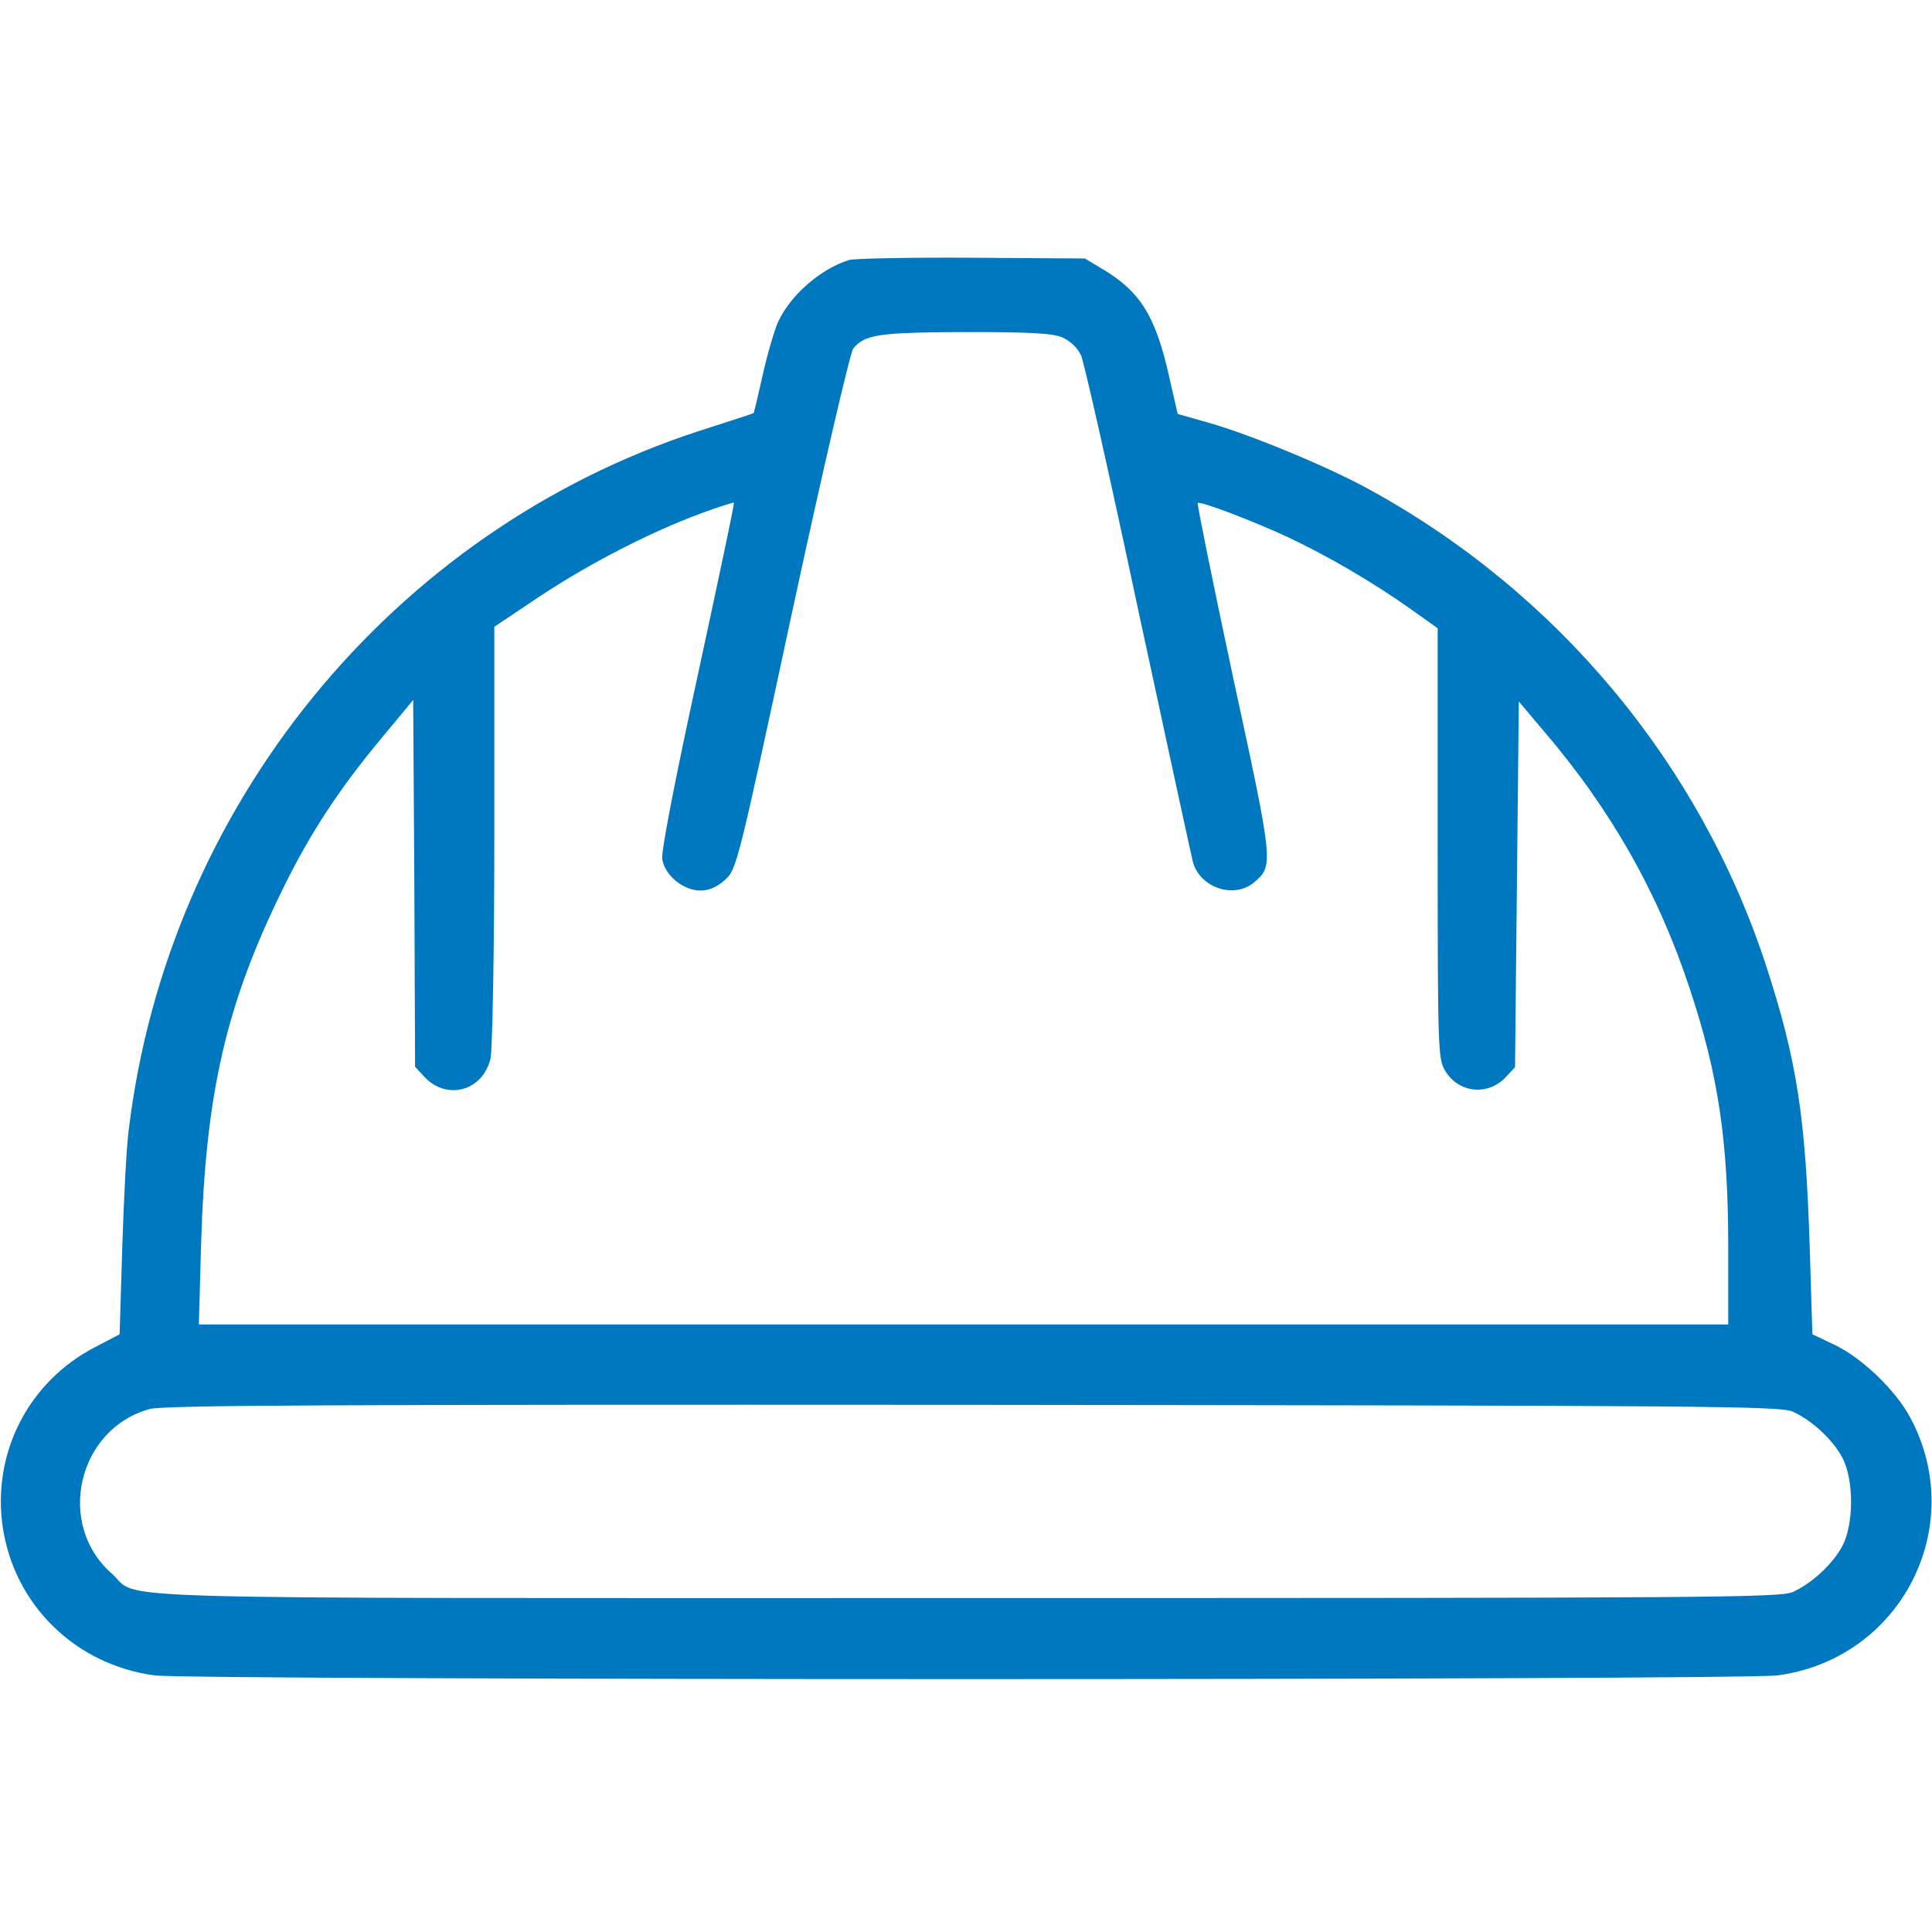 <svg xmlns="http://www.w3.org/2000/svg" xmlns:xlink="http://www.w3.org/1999/xlink" width="180px" height="180px" viewBox="0 0 180 180" version="1.1">
<g id="surface1">
<path style=" stroke:none;fill-rule:nonzero;fill:#0078bf;fill-opacity:1;" d="M 79.102 24.223 C 76.43 25.066 73.652 27.492 72.492 29.988 C 72.141 30.797 71.473 33.047 71.051 34.98 C 70.629 36.879 70.242 38.496 70.207 38.496 C 70.172 38.531 67.852 39.27 65.039 40.184 C 36.527 49.5 15.609 75.129 11.988 105.328 C 11.777 106.875 11.531 111.797 11.391 116.227 L 11.145 124.312 L 8.859 125.508 C 2.672 128.707 -0.738 135.352 0.246 142.207 C 1.301 149.52 7.031 155.109 14.414 156.094 C 18 156.551 162 156.551 165.586 156.094 C 177.082 154.582 183.445 142.242 177.961 132.047 C 176.625 129.551 173.531 126.562 171 125.332 L 168.855 124.312 L 168.609 116.227 C 168.223 103.992 167.414 98.754 164.496 89.824 C 158.309 71.016 144.984 55.09 127.441 45.527 C 123.715 43.488 116.543 40.5 112.57 39.375 L 109.723 38.566 L 108.949 35.191 C 107.684 29.461 106.242 27.141 102.656 25.031 L 101.074 24.082 L 90.527 24.012 C 84.727 23.977 79.594 24.082 79.102 24.223 Z M 98.965 31.43 C 99.738 31.781 100.371 32.379 100.723 33.117 C 101.004 33.75 103.395 44.332 105.996 56.602 C 108.633 68.871 110.953 79.523 111.129 80.262 C 111.762 82.723 115.031 83.812 116.895 82.16 C 118.652 80.648 118.652 80.473 114.891 63.141 C 112.992 54.246 111.516 46.934 111.586 46.863 C 111.797 46.652 116.613 48.48 120.023 50.062 C 123.82 51.855 127.898 54.246 131.379 56.707 L 133.945 58.535 L 133.945 78.574 C 133.945 97.98 133.98 98.648 134.648 99.773 C 135.914 101.848 138.621 102.129 140.309 100.336 L 141.152 99.422 L 141.328 82.406 L 141.504 65.355 L 143.789 68.062 C 150.117 75.445 154.512 83.25 157.43 92.109 C 160.102 100.16 161.016 106.312 161.016 116.262 L 161.016 123.398 L 18.527 123.398 L 18.738 115.84 C 19.16 101.883 21.059 93.656 26.191 83.145 C 28.793 77.766 31.535 73.582 35.578 68.73 L 38.496 65.215 L 38.602 82.301 L 38.672 99.387 L 39.516 100.301 C 41.625 102.586 45 101.637 45.703 98.613 C 45.879 97.84 46.055 88.488 46.055 77.801 L 46.055 58.395 L 50.309 55.547 C 54.879 52.523 60.504 49.605 65.355 47.812 C 66.973 47.215 68.344 46.793 68.379 46.828 C 68.449 46.898 66.902 54.141 65.004 62.93 C 62.789 73.125 61.594 79.348 61.699 80.051 C 61.945 81.562 63.668 82.969 65.25 82.969 C 66.059 82.969 66.797 82.652 67.535 81.984 C 68.625 81 68.695 80.789 73.793 57.059 C 76.641 43.875 79.207 32.836 79.488 32.484 C 80.578 31.148 81.844 30.973 89.93 30.938 C 95.977 30.938 98.016 31.043 98.965 31.43 Z M 167.027 131.52 C 168.82 132.328 170.789 134.156 171.668 135.844 C 172.723 137.883 172.723 141.961 171.668 144 C 170.789 145.688 168.82 147.516 167.027 148.324 C 165.867 148.852 159.188 148.887 90 148.887 C 5.941 148.887 13.254 149.098 10.406 146.602 C 5.168 141.996 7.242 133.102 13.957 131.273 C 15.328 130.922 30.27 130.852 90.703 130.887 C 159.152 130.957 165.867 130.992 167.027 131.52 Z M 167.027 131.52 "/>
</g>
</svg>